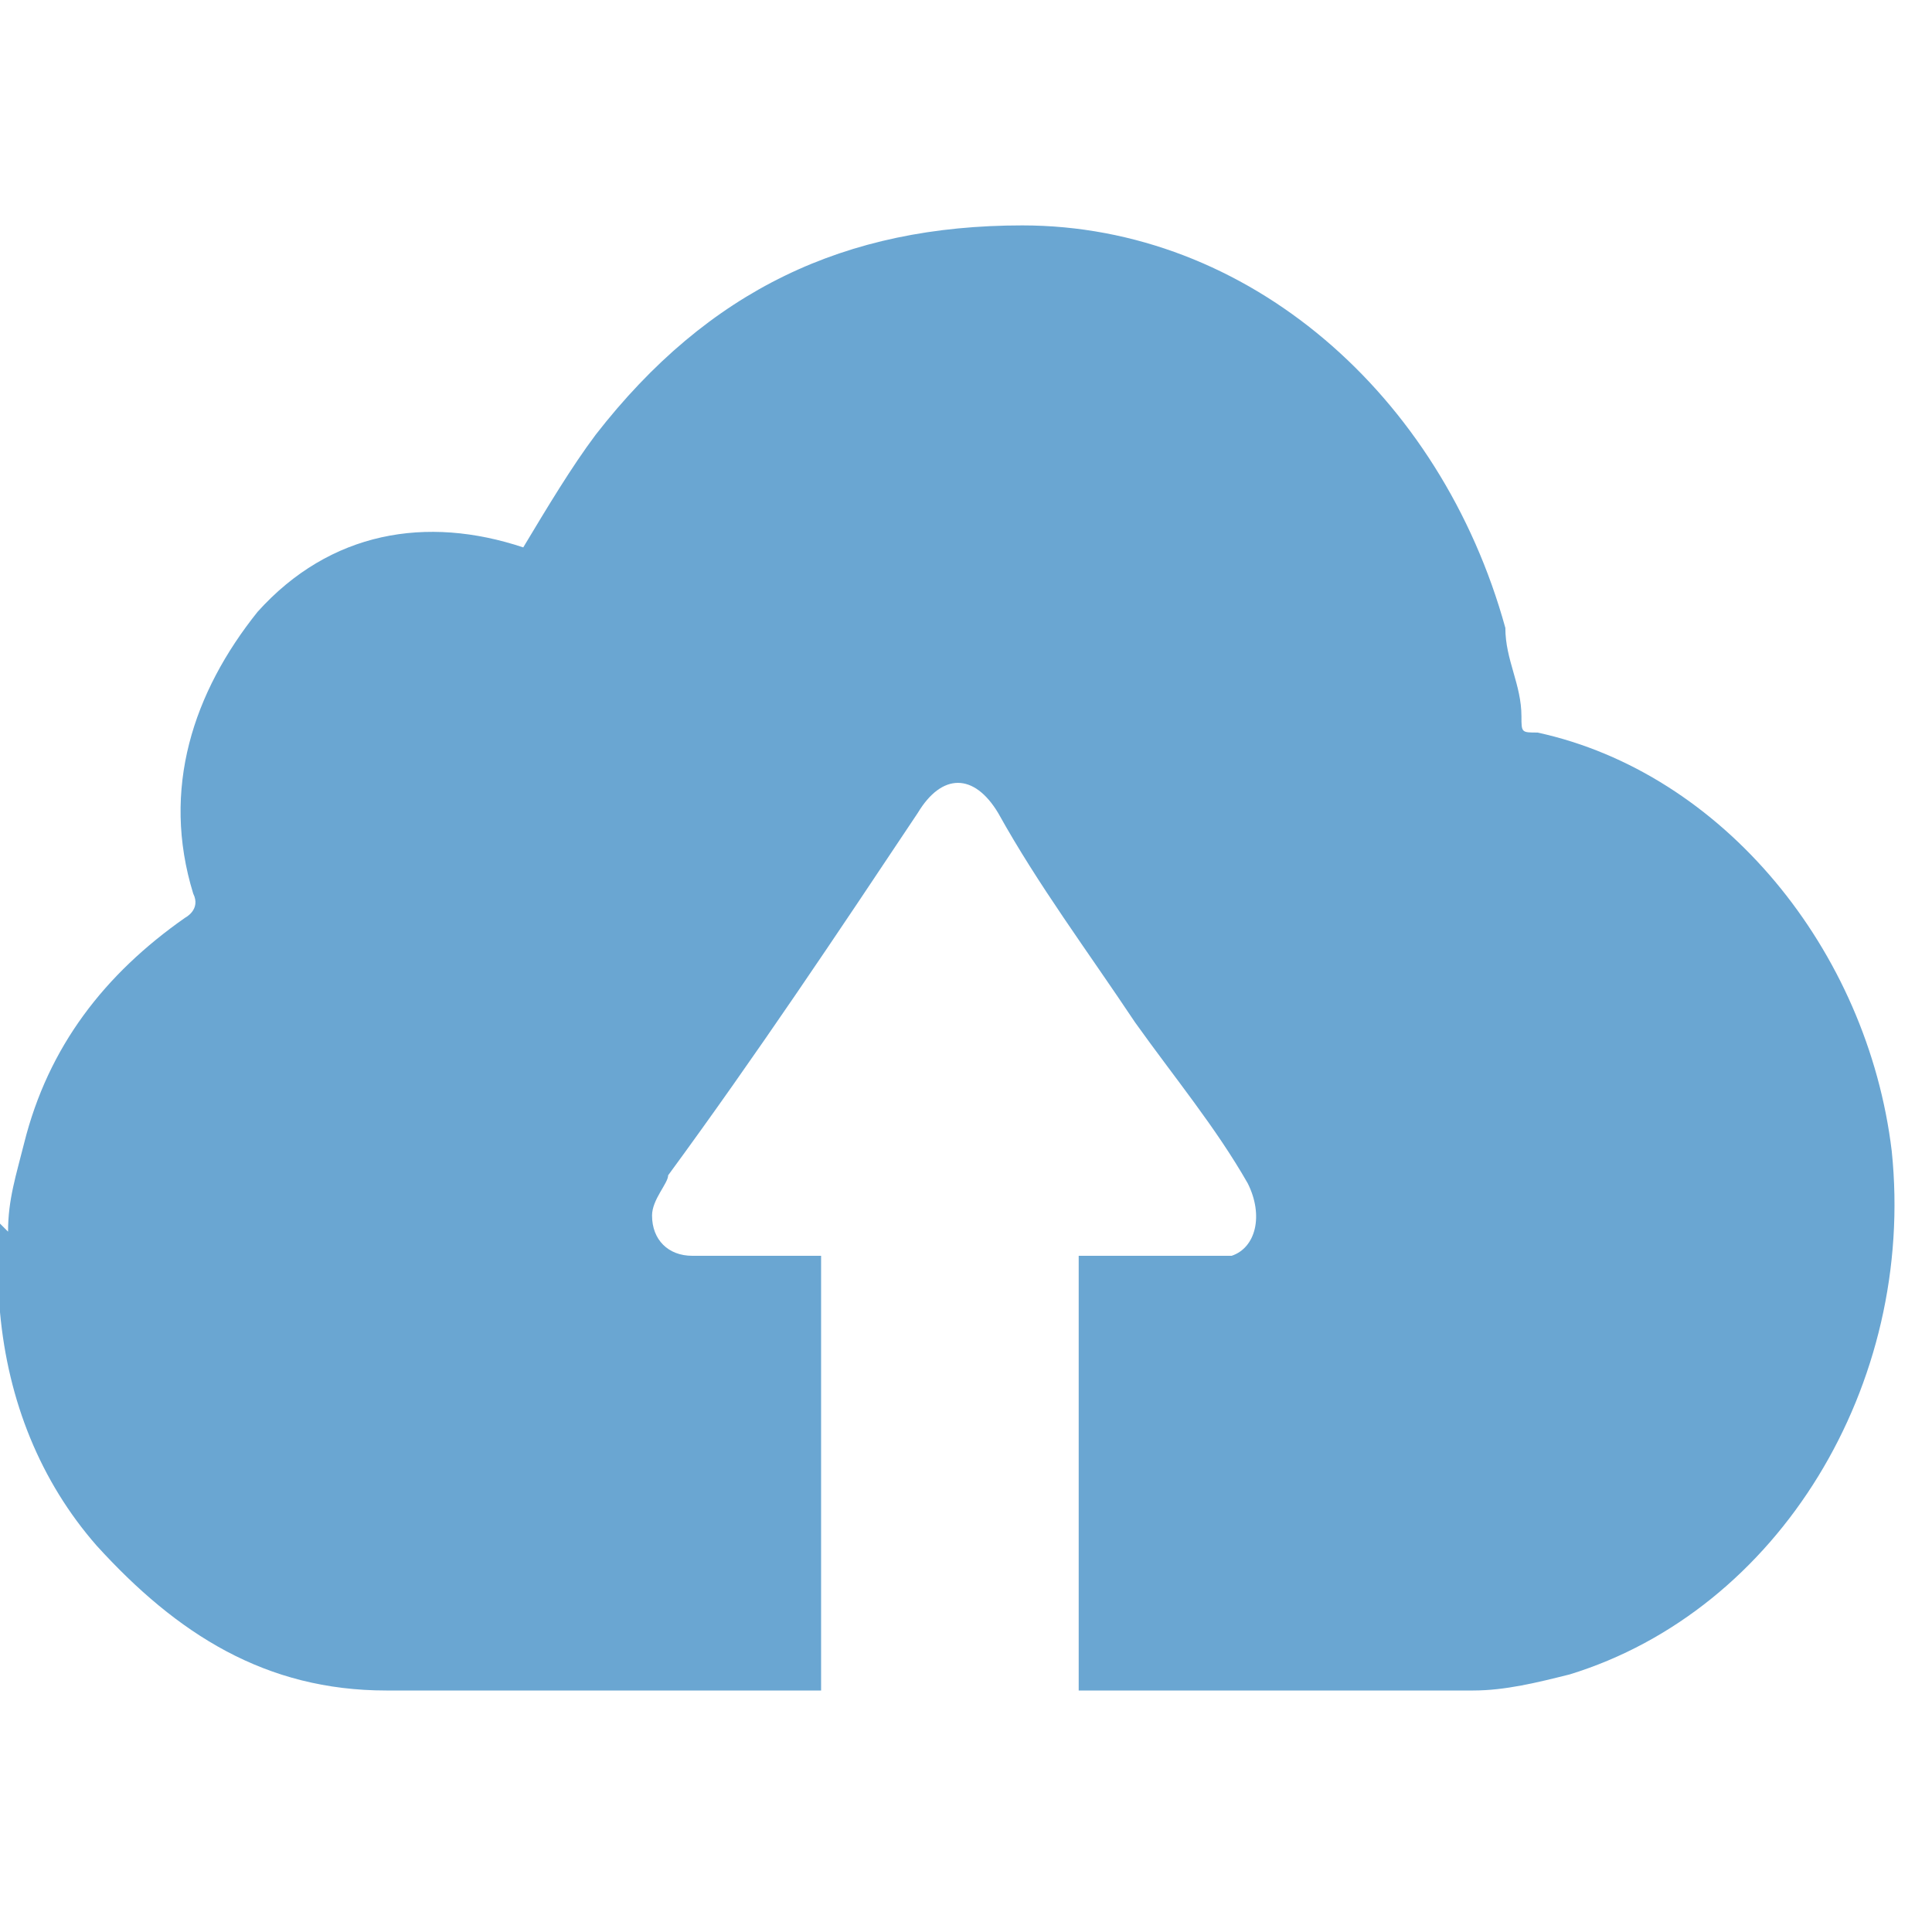 <?xml version="1.0" encoding="UTF-8"?>
<svg xmlns="http://www.w3.org/2000/svg" version="1.1" viewBox="0 0 24 24">
  <defs>
    <style>
      .cls-1 {
        fill: #6aa6d2;
      }
    </style>
  </defs>
  <!-- Generator: Adobe Illustrator 28.7.1, SVG Export Plug-In . SVG Version: 1.2.0 Build 142)  -->
  <g>
    <g id="Layer_1">
      <path class="cls-1" d="M.1,15.3c0-.4.1-.7.2-1.1.3-1.2,1-2.1,2-2.8,0,0,.2-.1.1-.3-.4-1.3,0-2.5.8-3.5.9-1,2.1-1.2,3.3-.8,0,0,0,0,0,0,.3-.5.6-1,.9-1.4,1.4-1.8,3.1-2.6,5.3-2.6,2.8,0,5.2,2.1,6,5,0,.4.2.7.2,1.1,0,.2,0,.2.2.2,2.3.5,4.1,2.7,4.4,5.2.3,2.9-1.4,5.7-4,6.5-.4.1-.8.2-1.2.2-1.6,0-3.1,0-4.7,0,0,0-.1,0-.2,0v-5.4c.5,0,1,0,1.6,0,0,0,.2,0,.3,0,.3-.1.4-.5.2-.9-.4-.7-.9-1.3-1.4-2-.6-.9-1.2-1.7-1.7-2.6-.3-.5-.7-.5-1,0-1,1.5-2,3-3.1,4.5,0,.1-.2.3-.2.5,0,.3.2.5.5.5.5,0,1.1,0,1.6,0v5.4c0,0-.2,0-.3,0-1.7,0-3.4,0-5.1,0-1.5,0-2.6-.7-3.6-1.8-.7-.8-1.1-1.8-1.2-2.9,0,0,0,0,0-.1,0-.3,0-.7,0-1Z"/>
    </g>
  </g>
</svg>